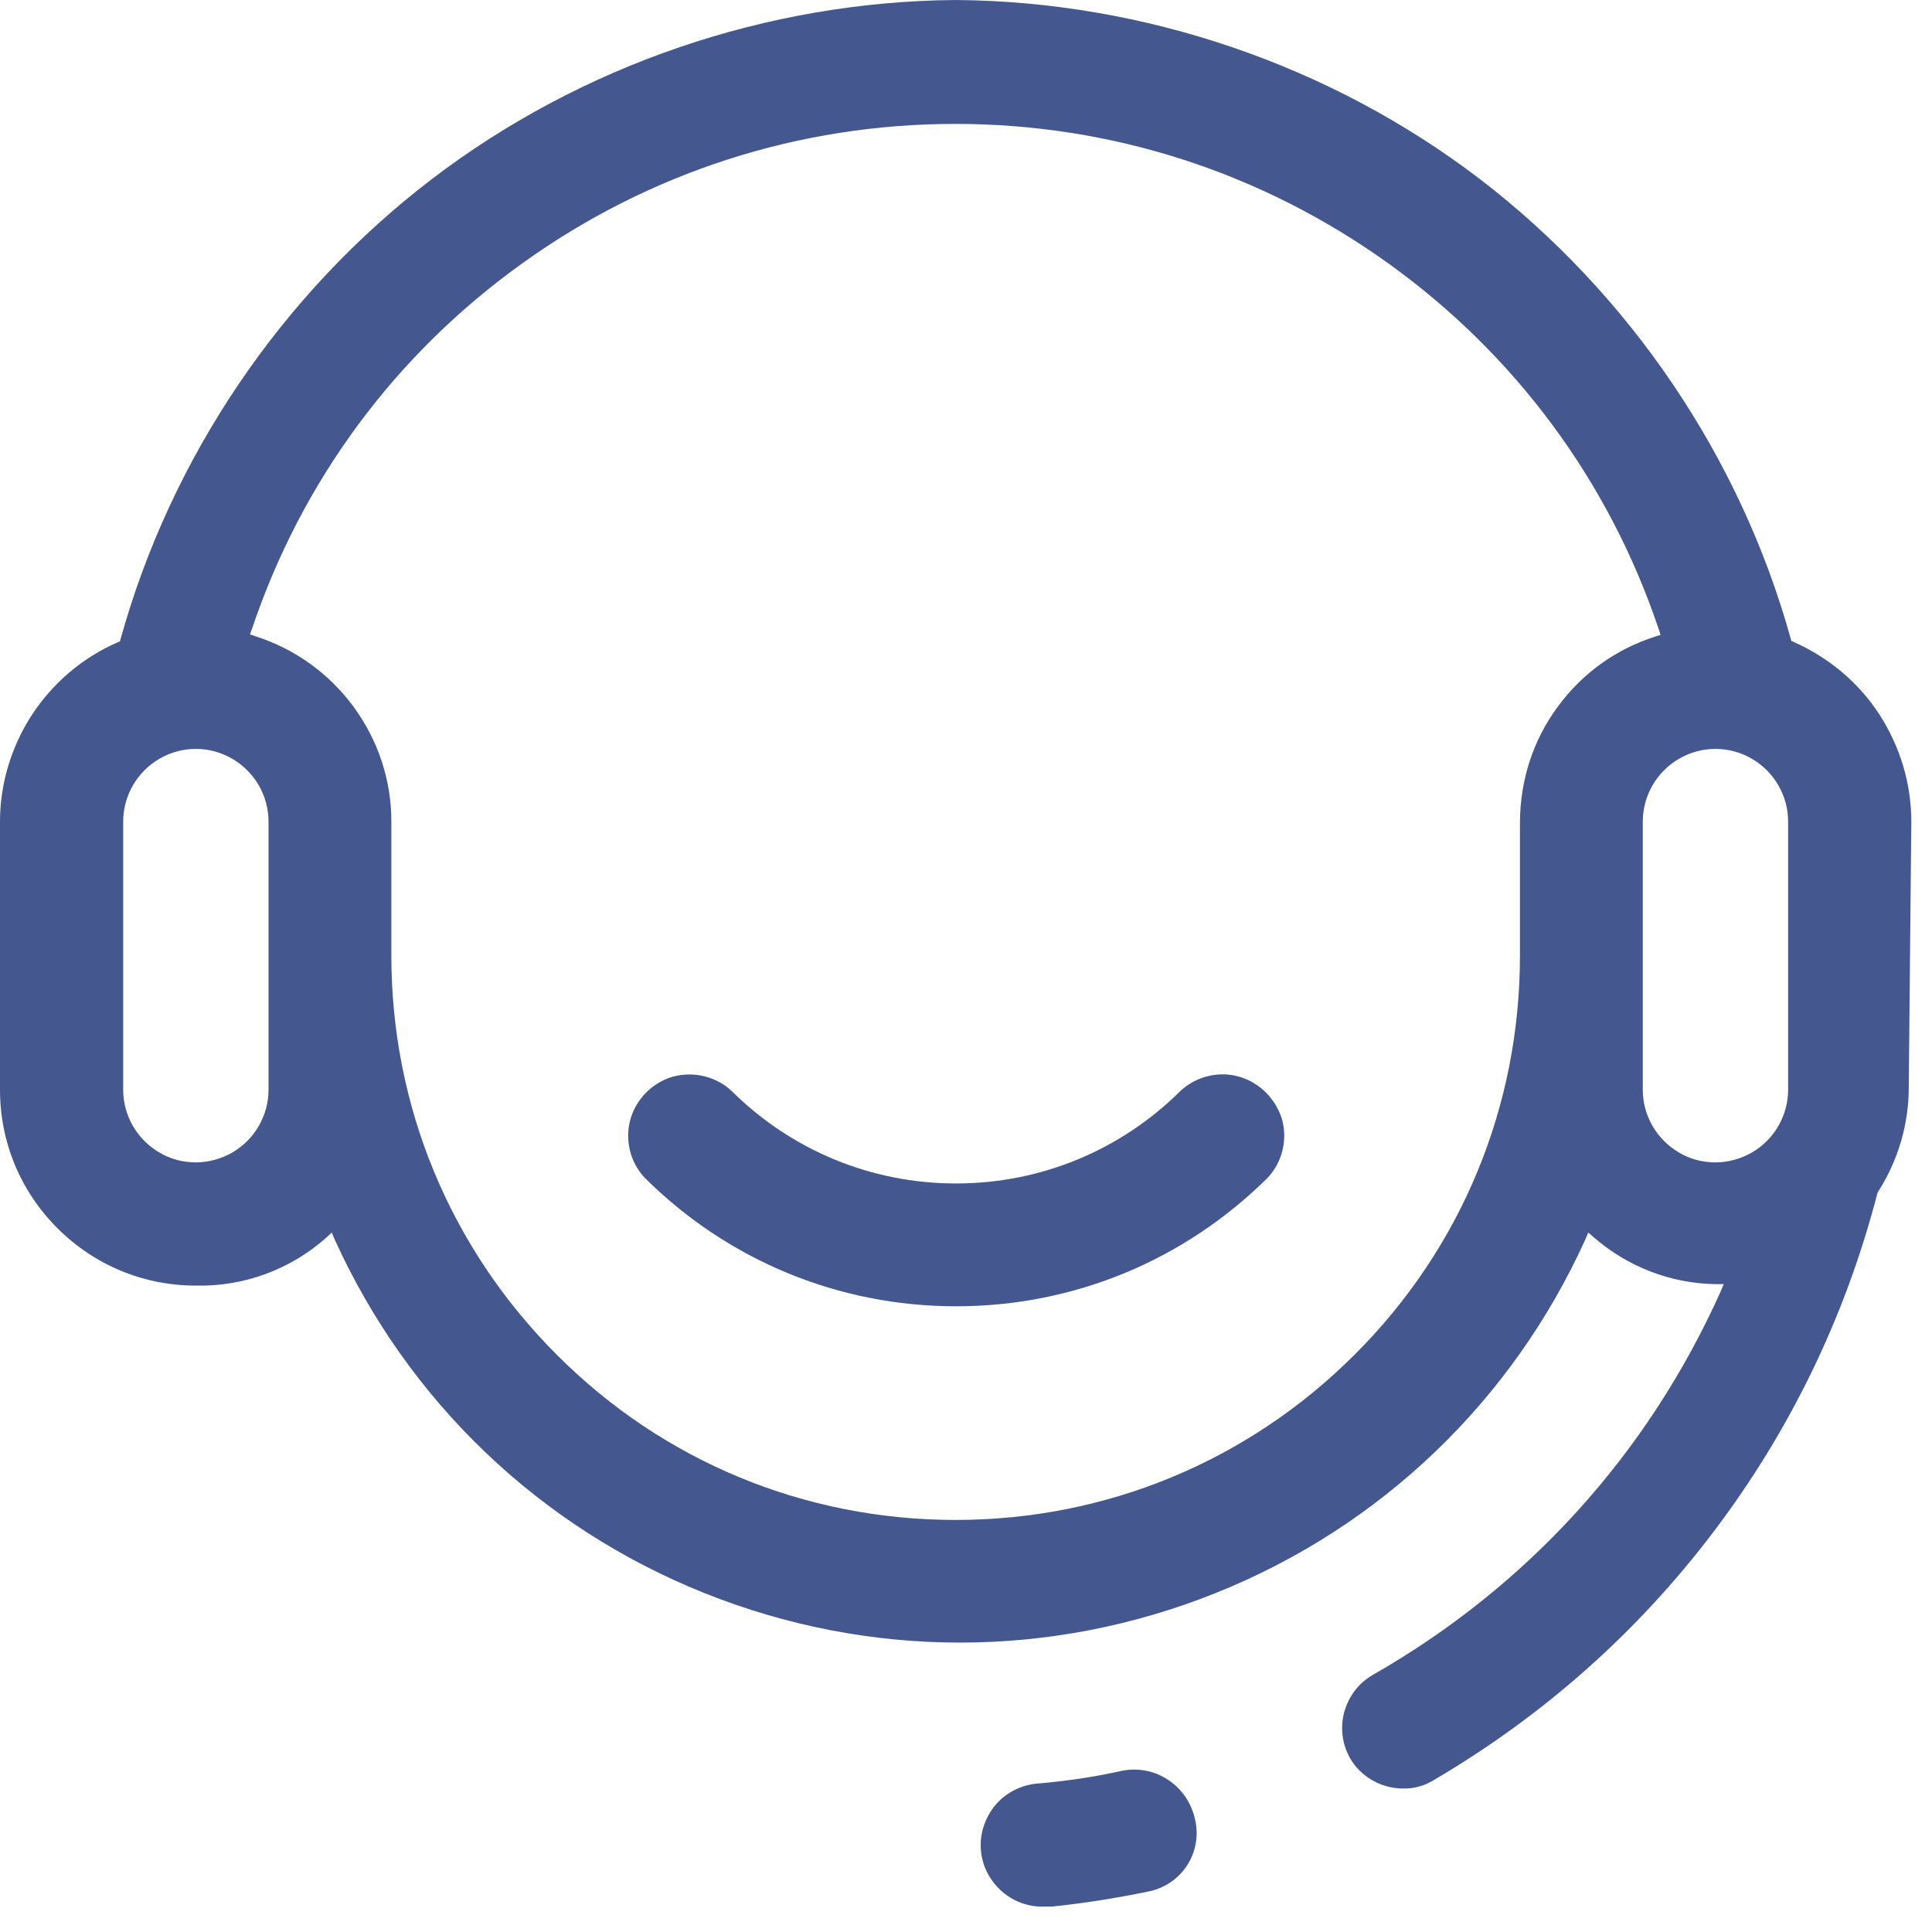 <svg width="76" height="76" viewBox="0 0 76 76" fill="none" xmlns="http://www.w3.org/2000/svg">
<path d="M73.928 28.102C73.113 26.844 71.941 25.872 70.569 25.257L70.469 25.214L70.44 25.114C68.453 17.967 64.108 11.564 58.219 7.047C52.344 2.559 45.011 0.057 37.593 0C30.189 0.057 22.856 2.559 16.967 7.061C11.078 11.564 6.732 17.982 4.746 25.129L4.717 25.229L4.617 25.272C3.245 25.872 2.087 26.858 1.258 28.116C0.443 29.374 0 30.832 0 32.319V42.867C0 44.926 0.8 46.855 2.258 48.313C3.716 49.771 5.646 50.572 7.704 50.572C9.591 50.615 11.421 49.943 12.836 48.685L13.05 48.485L13.165 48.756C16.052 55.117 21.212 60.063 27.701 62.664C34.191 65.266 41.338 65.266 47.827 62.664C54.317 60.063 59.477 55.117 62.364 48.756L62.479 48.485L62.693 48.671C64.022 49.828 65.709 50.486 67.481 50.515H67.81L67.681 50.815C64.808 57.218 60.077 62.421 53.988 65.895C53.445 66.209 53.059 66.724 52.887 67.324C52.716 67.924 52.787 68.568 53.087 69.125C53.288 69.497 53.602 69.811 53.974 70.026C54.345 70.24 54.76 70.355 55.174 70.355H55.189C55.603 70.369 56.018 70.254 56.375 70.04C60.692 67.51 64.408 64.222 67.424 60.234C70.44 56.246 72.599 51.772 73.856 46.927L73.885 46.87C74.671 45.64 75.086 44.225 75.086 42.767L75.186 32.319C75.186 30.818 74.743 29.36 73.928 28.102ZM10.563 42.867C10.563 43.882 10.02 44.826 9.134 45.34C8.705 45.583 8.205 45.726 7.704 45.726C7.204 45.726 6.704 45.597 6.275 45.34C5.389 44.826 4.846 43.882 4.846 42.867V32.319C4.846 31.304 5.389 30.36 6.275 29.846C7.161 29.331 8.248 29.331 9.134 29.846C10.02 30.36 10.563 31.304 10.563 32.319V42.653V42.867ZM61.278 27.802C60.306 29.117 59.806 30.675 59.791 32.319V37.593C59.791 43.525 57.49 49.099 53.288 53.288C49.099 57.476 43.525 59.791 37.593 59.791C31.661 59.791 26.086 57.49 21.898 53.288C17.71 49.099 15.395 43.525 15.395 37.593V32.319C15.395 30.689 14.88 29.131 13.908 27.802C12.936 26.487 11.607 25.529 10.049 25.029L9.834 24.957L9.906 24.757C11.864 18.925 15.537 13.951 20.54 10.363C25.529 6.775 31.432 4.874 37.579 4.874C43.725 4.874 49.614 6.775 54.617 10.363C59.605 13.951 63.293 18.925 65.252 24.757L65.323 24.971L65.109 25.043C63.579 25.529 62.236 26.487 61.278 27.802ZM70.34 42.867C70.34 43.882 69.797 44.826 68.911 45.34C68.482 45.583 67.982 45.726 67.481 45.726C66.981 45.726 66.481 45.597 66.052 45.34C65.166 44.826 64.623 43.882 64.623 42.867V32.319C64.623 31.304 65.166 30.36 66.052 29.846C66.938 29.331 68.025 29.331 68.911 29.846C69.797 30.36 70.34 31.304 70.34 32.319V42.867Z" fill="#44578F"/>
<path d="M45.969 70.026C45.569 69.754 45.097 69.611 44.626 69.611C44.468 69.611 44.311 69.626 44.154 69.654C43.082 69.897 41.995 70.054 40.895 70.154C40.023 70.197 39.237 70.698 38.851 71.469C38.45 72.241 38.493 73.17 38.965 73.885C39.437 74.614 40.252 75.043 41.123 75H41.381C42.624 74.871 43.897 74.671 45.14 74.414C45.769 74.3 46.341 73.928 46.684 73.399C47.041 72.87 47.156 72.198 47.013 71.584C46.87 70.926 46.498 70.383 45.969 70.026Z" fill="#44578F"/>
<path d="M48.742 42.353C47.942 42.124 47.056 42.339 46.441 42.91C44.082 45.254 40.938 46.555 37.607 46.555C34.277 46.555 31.132 45.254 28.774 42.91C28.331 42.496 27.73 42.267 27.116 42.267C26.901 42.267 26.672 42.296 26.472 42.353C25.672 42.581 25.029 43.225 24.8 44.025C24.571 44.84 24.786 45.712 25.357 46.327C28.631 49.586 32.99 51.386 37.607 51.386C42.238 51.386 46.584 49.586 49.871 46.327C50.443 45.712 50.657 44.84 50.429 44.025C50.186 43.225 49.543 42.581 48.742 42.353Z" fill="#44578F"/>
</svg>
